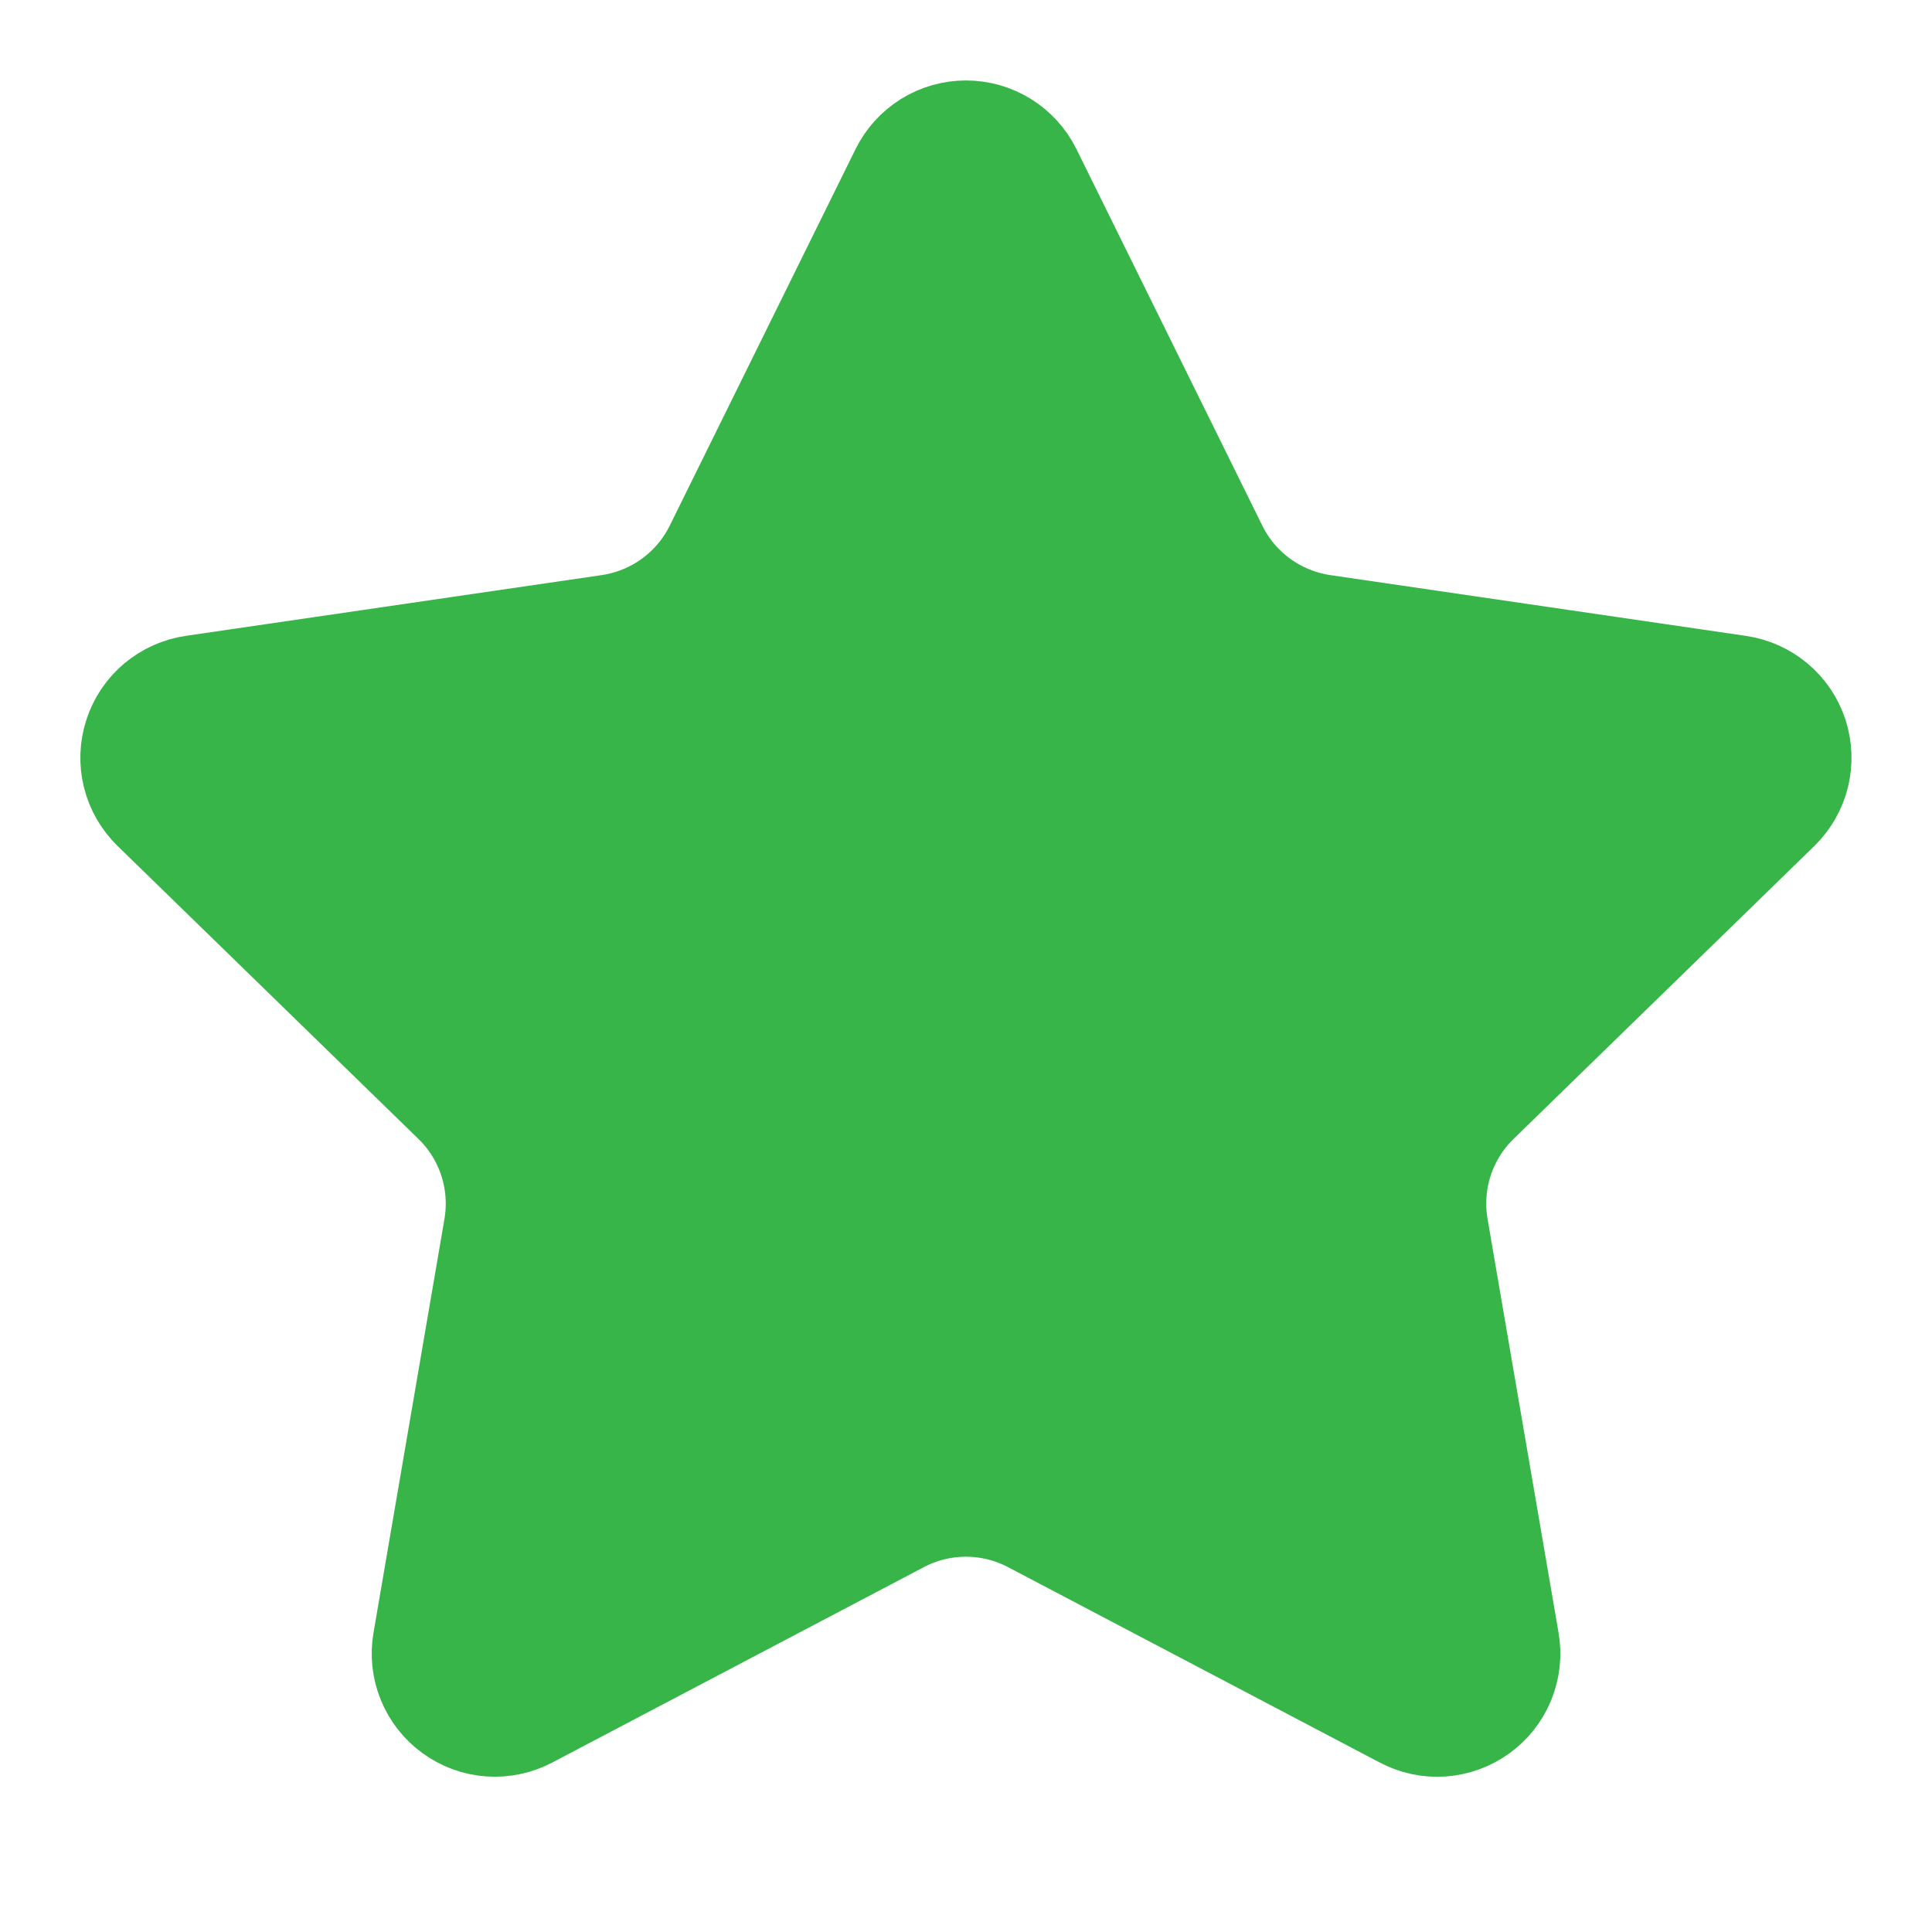 <svg width="32" height="32" viewBox="0 0 32 32" fill="none" xmlns="http://www.w3.org/2000/svg">
<path d="M15.367 3.059C15.425 2.941 15.515 2.842 15.627 2.772C15.739 2.703 15.868 2.666 16 2.666C16.131 2.666 16.261 2.703 16.372 2.772C16.484 2.842 16.575 2.941 16.633 3.059L19.713 9.298C19.916 9.709 20.215 10.064 20.586 10.333C20.956 10.602 21.387 10.778 21.84 10.845L28.728 11.852C28.858 11.871 28.981 11.927 29.082 12.011C29.183 12.096 29.258 12.208 29.299 12.333C29.339 12.459 29.344 12.593 29.313 12.721C29.281 12.849 29.214 12.966 29.12 13.058L24.139 17.909C23.81 18.229 23.564 18.624 23.422 19.06C23.28 19.496 23.247 19.96 23.324 20.413L24.5 27.266C24.523 27.396 24.509 27.531 24.459 27.654C24.41 27.776 24.326 27.883 24.219 27.96C24.112 28.038 23.985 28.084 23.853 28.094C23.721 28.103 23.589 28.075 23.472 28.012L17.314 24.775C16.909 24.562 16.457 24.451 15.999 24.451C15.541 24.451 15.089 24.562 14.684 24.775L8.528 28.012C8.411 28.074 8.279 28.102 8.147 28.093C8.015 28.084 7.888 28.037 7.782 27.959C7.675 27.882 7.592 27.776 7.542 27.653C7.492 27.53 7.478 27.396 7.501 27.266L8.676 20.414C8.753 19.962 8.72 19.497 8.578 19.061C8.436 18.624 8.19 18.229 7.861 17.909L2.88 13.059C2.785 12.967 2.717 12.85 2.685 12.722C2.653 12.594 2.658 12.459 2.699 12.333C2.739 12.207 2.815 12.095 2.916 12.01C3.018 11.925 3.141 11.87 3.272 11.851L10.159 10.845C10.612 10.778 11.043 10.603 11.414 10.334C11.785 10.064 12.085 9.709 12.288 9.298L15.367 3.059Z" fill="#38B549" stroke="#38B549" stroke-width="2.667" stroke-linecap="round" stroke-linejoin="round"/>
</svg>
